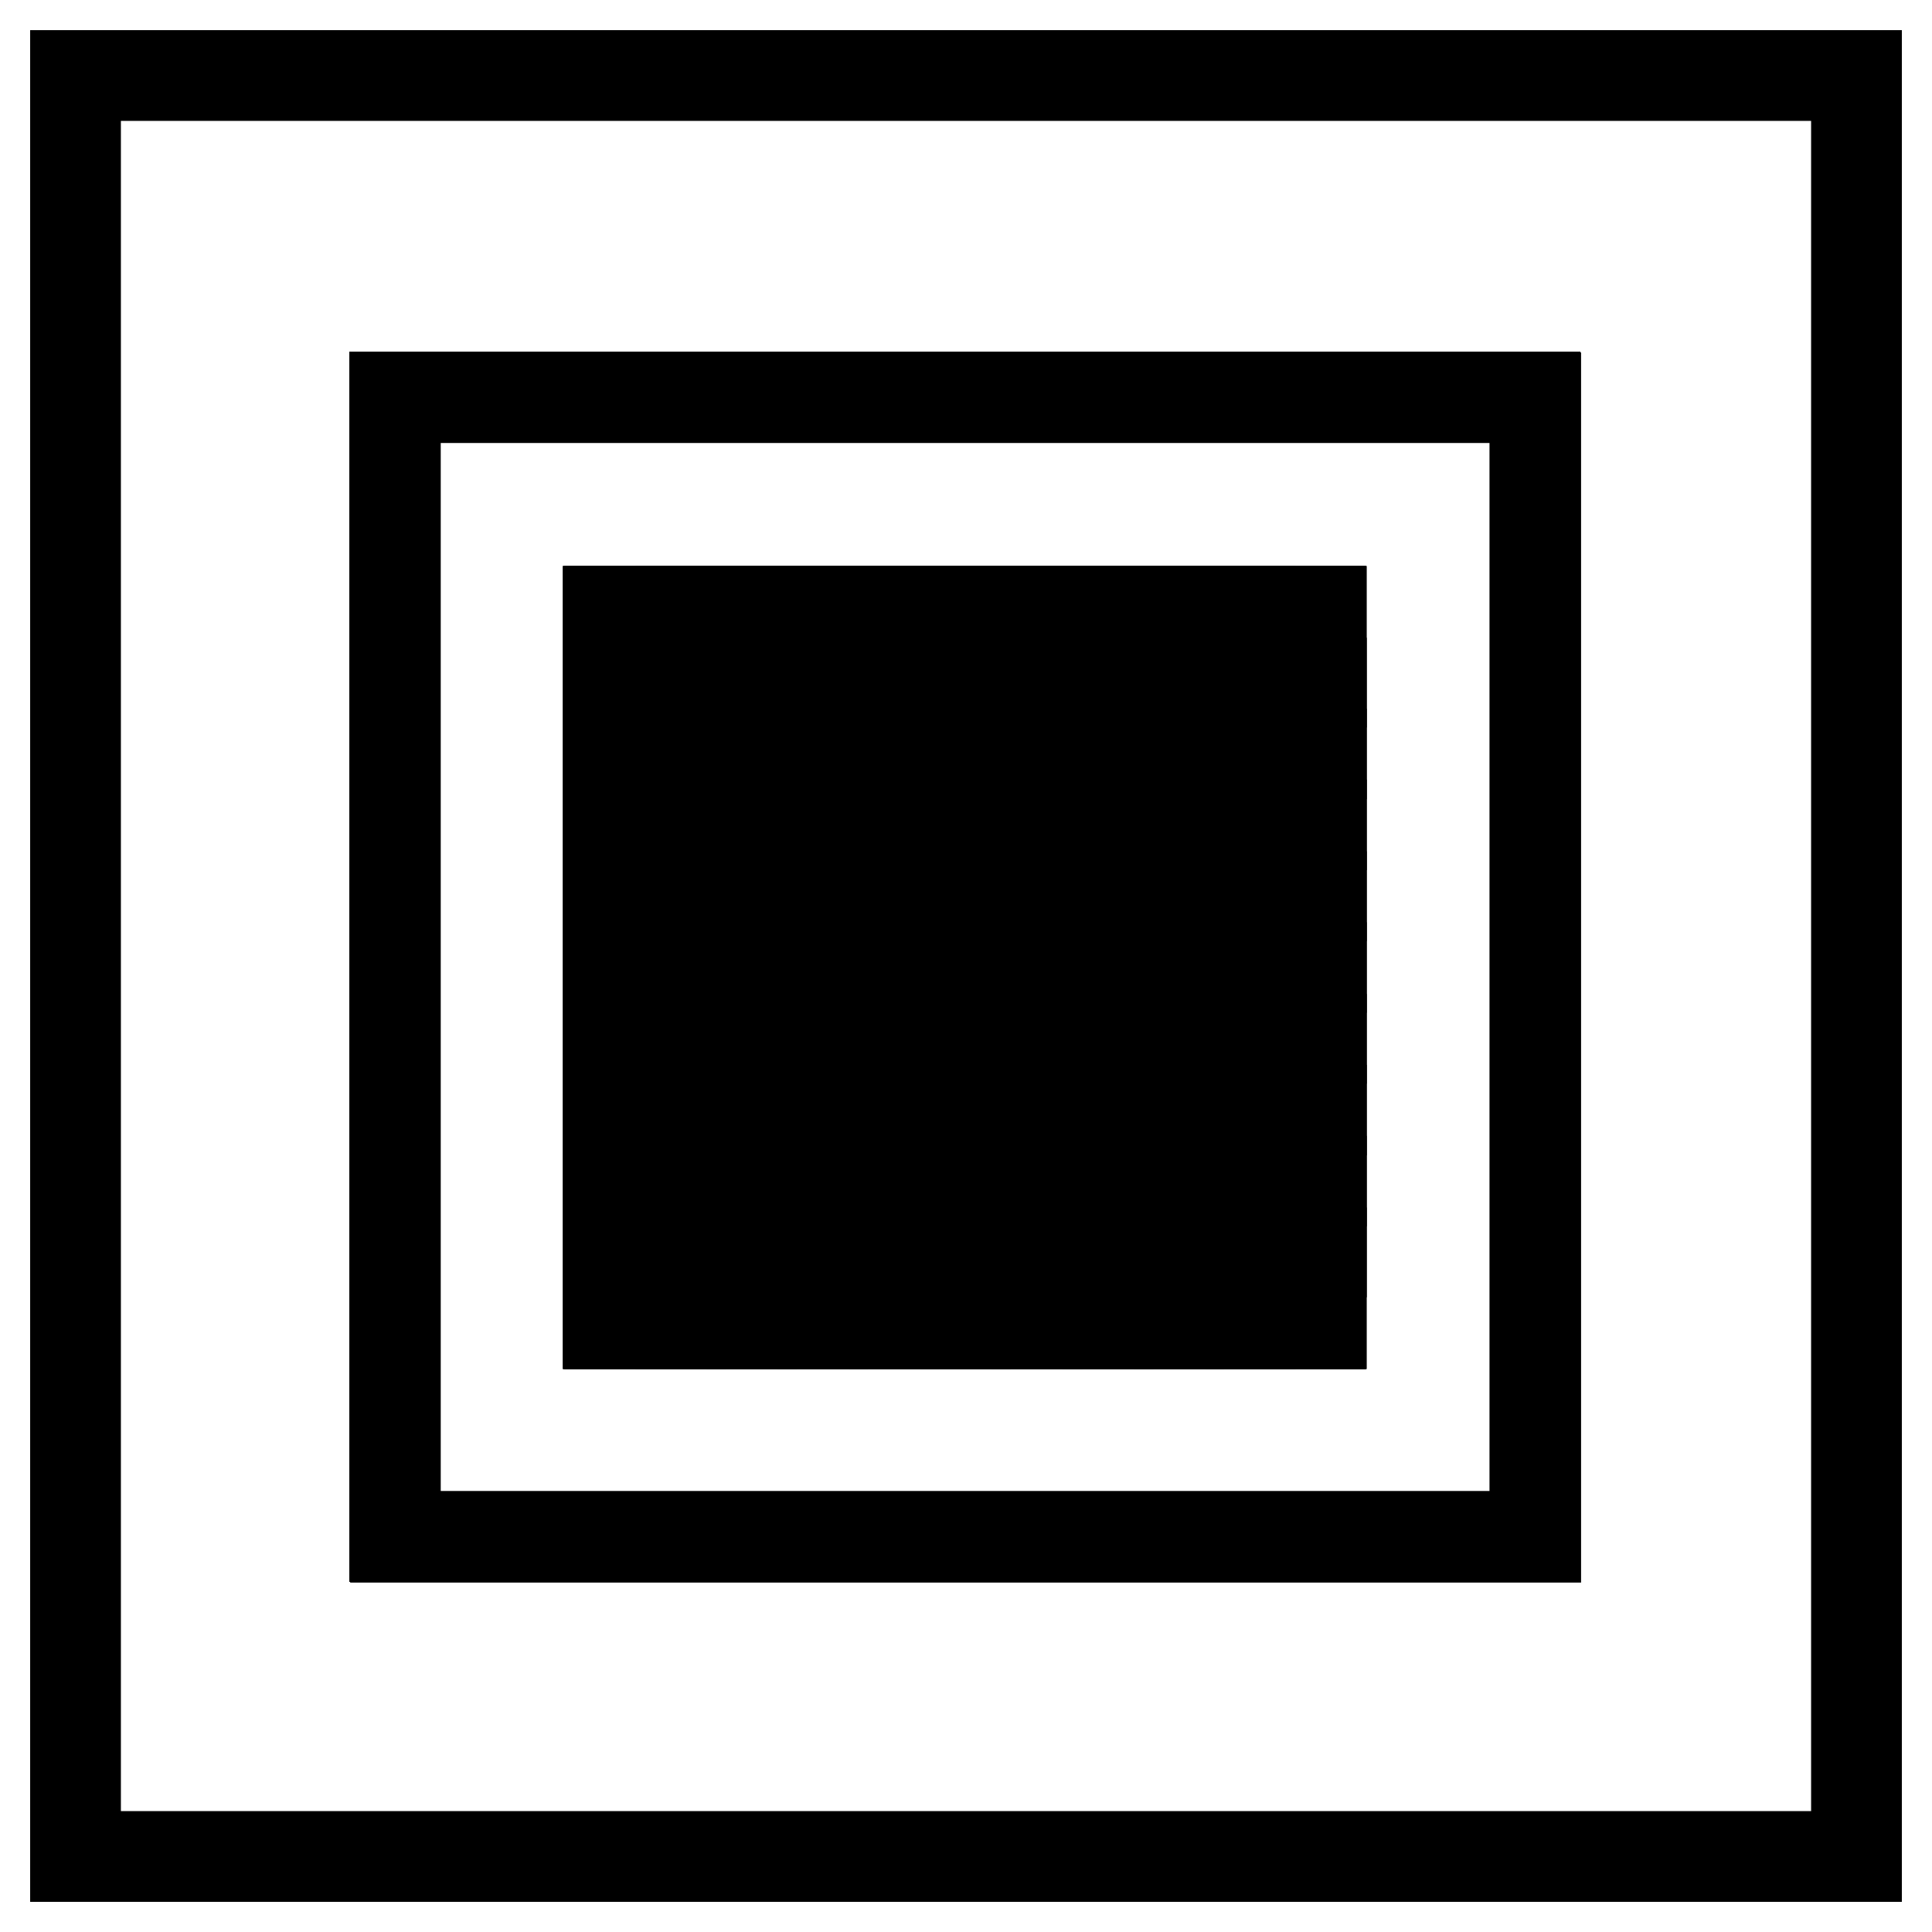 <?xml version="1.0" encoding="utf-8"?>
<!-- Svg Vector Icons : http://www.onlinewebfonts.com/icon -->
<!DOCTYPE svg PUBLIC "-//W3C//DTD SVG 1.1//EN" "http://www.w3.org/Graphics/SVG/1.1/DTD/svg11.dtd">
<svg version="1.1" xmlns="http://www.w3.org/2000/svg" xmlns:xlink="http://www.w3.org/1999/xlink" x="0px" y="0px" viewBox="0 0 256 256" enable-background="new 0 0 256 256" xml:space="preserve">
<g><g><path stroke-width="12" fill-opacity="0" stroke="#000000"  d="M99.6,166h9.4v9.4h-9.4V166z"/><path stroke-width="12" fill-opacity="0" stroke="#000000"  d="M90.2,166h9.4v9.4h-9.4V166z"/><path stroke-width="12" fill-opacity="0" stroke="#000000"  d="M80.8,166h9.4v9.4h-9.4V166z"/><path stroke-width="12" fill-opacity="0" stroke="#000000"  d="M128,166h9.4v9.4H128V166z"/><path stroke-width="12" fill-opacity="0" stroke="#000000"  d="M118.5,166h9.4v9.4h-9.4V166z"/><path stroke-width="12" fill-opacity="0" stroke="#000000"  d="M109.1,166h9.4v9.4h-9.4V166z"/><path stroke-width="12" fill-opacity="0" stroke="#000000"  d="M165.7,166h9.4v9.4h-9.4V166z"/><path stroke-width="12" fill-opacity="0" stroke="#000000"  d="M156.3,166h9.4v9.4h-9.4V166z"/><path stroke-width="12" fill-opacity="0" stroke="#000000"  d="M146.8,166h9.4v9.4h-9.4V166z"/><path stroke-width="12" fill-opacity="0" stroke="#000000"  d="M137.4,166h9.4v9.4h-9.4V166L137.4,166z"/><path stroke-width="12" fill-opacity="0" stroke="#000000"  d="M99.6,156.5h9.4v9.4h-9.4V156.5z"/><path stroke-width="12" fill-opacity="0" stroke="#000000"  d="M90.2,156.5h9.4v9.4h-9.4V156.5z"/><path stroke-width="12" fill-opacity="0" stroke="#000000"  d="M80.8,156.5h9.4v9.4h-9.4V156.5z"/><path stroke-width="12" fill-opacity="0" stroke="#000000"  d="M128,156.5h9.4v9.4H128V156.5z"/><path stroke-width="12" fill-opacity="0" stroke="#000000"  d="M118.5,156.5h9.4v9.4h-9.4V156.5z"/><path stroke-width="12" fill-opacity="0" stroke="#000000"  d="M109.1,156.5h9.4v9.4h-9.4V156.5z"/><path stroke-width="12" fill-opacity="0" stroke="#000000"  d="M165.7,156.5h9.4v9.4h-9.4V156.5z"/><path stroke-width="12" fill-opacity="0" stroke="#000000"  d="M156.3,156.5h9.4v9.4h-9.4V156.5z"/><path stroke-width="12" fill-opacity="0" stroke="#000000"  d="M146.8,156.5h9.4v9.4h-9.4V156.5z"/><path stroke-width="12" fill-opacity="0" stroke="#000000"  d="M137.4,156.5h9.4v9.4h-9.4V156.5L137.4,156.5z"/><path stroke-width="12" fill-opacity="0" stroke="#000000"  d="M99.6,147.1h9.4v9.4h-9.4V147.1z"/><path stroke-width="12" fill-opacity="0" stroke="#000000"  d="M90.2,147.1h9.4v9.4h-9.4V147.1z"/><path stroke-width="12" fill-opacity="0" stroke="#000000"  d="M80.8,147.1h9.4v9.4h-9.4V147.1z"/><path stroke-width="12" fill-opacity="0" stroke="#000000"  d="M128,147.1h9.4v9.4H128V147.1z"/><path stroke-width="12" fill-opacity="0" stroke="#000000"  d="M118.5,147.1h9.4v9.4h-9.4V147.1z"/><path stroke-width="12" fill-opacity="0" stroke="#000000"  d="M109.1,147.1h9.4v9.4h-9.4V147.1z"/><path stroke-width="12" fill-opacity="0" stroke="#000000"  d="M165.7,147.1h9.4v9.4h-9.4V147.1z"/><path stroke-width="12" fill-opacity="0" stroke="#000000"  d="M156.3,147.1h9.4v9.4h-9.4V147.1z"/><path stroke-width="12" fill-opacity="0" stroke="#000000"  d="M146.8,147.1h9.4v9.4h-9.4V147.1z"/><path stroke-width="12" fill-opacity="0" stroke="#000000"  d="M137.4,147.1h9.4v9.4h-9.4V147.1L137.4,147.1z"/><path stroke-width="12" fill-opacity="0" stroke="#000000"  d="M99.6,137.7h9.4v9.4h-9.4V137.7z"/><path stroke-width="12" fill-opacity="0" stroke="#000000"  d="M90.2,137.7h9.4v9.4h-9.4V137.7z"/><path stroke-width="12" fill-opacity="0" stroke="#000000"  d="M80.8,137.7h9.4v9.4h-9.4V137.7z"/><path stroke-width="12" fill-opacity="0" stroke="#000000"  d="M128,137.7h9.4v9.4H128V137.7z"/><path stroke-width="12" fill-opacity="0" stroke="#000000"  d="M118.5,137.7h9.4v9.4h-9.4V137.7z"/><path stroke-width="12" fill-opacity="0" stroke="#000000"  d="M109.1,137.7h9.4v9.4h-9.4V137.7z"/><path stroke-width="12" fill-opacity="0" stroke="#000000"  d="M165.7,137.7h9.4v9.4h-9.4V137.7z"/><path stroke-width="12" fill-opacity="0" stroke="#000000"  d="M156.3,137.7h9.4v9.4h-9.4V137.7z"/><path stroke-width="12" fill-opacity="0" stroke="#000000"  d="M146.8,137.7h9.4v9.4h-9.4V137.7z"/><path stroke-width="12" fill-opacity="0" stroke="#000000"  d="M137.4,137.7h9.4v9.4h-9.4V137.7L137.4,137.7z"/><path stroke-width="12" fill-opacity="0" stroke="#000000"  d="M99.6,128.2h9.4v9.4h-9.4V128.2z"/><path stroke-width="12" fill-opacity="0" stroke="#000000"  d="M90.2,128.2h9.4v9.4h-9.4V128.2z"/><path stroke-width="12" fill-opacity="0" stroke="#000000"  d="M80.8,128.2h9.4v9.4h-9.4V128.2z"/><path stroke-width="12" fill-opacity="0" stroke="#000000"  d="M128,128.2h9.4v9.4H128V128.2z"/><path stroke-width="12" fill-opacity="0" stroke="#000000"  d="M118.5,128.2h9.4v9.4h-9.4V128.2z"/><path stroke-width="12" fill-opacity="0" stroke="#000000"  d="M109.1,128.2h9.4v9.4h-9.4V128.2z"/><path stroke-width="12" fill-opacity="0" stroke="#000000"  d="M165.7,128.2h9.4v9.4h-9.4V128.2z"/><path stroke-width="12" fill-opacity="0" stroke="#000000"  d="M156.3,128.2h9.4v9.4h-9.4V128.2z"/><path stroke-width="12" fill-opacity="0" stroke="#000000"  d="M146.8,128.2h9.4v9.4h-9.4V128.2z"/><path stroke-width="12" fill-opacity="0" stroke="#000000"  d="M137.4,128.2h9.4v9.4h-9.4V128.2L137.4,128.2z"/><path stroke-width="12" fill-opacity="0" stroke="#000000"  d="M99.6,118.8h9.4v9.4h-9.4V118.8z"/><path stroke-width="12" fill-opacity="0" stroke="#000000"  d="M90.2,118.8h9.4v9.4h-9.4V118.8z"/><path stroke-width="12" fill-opacity="0" stroke="#000000"  d="M80.8,118.8h9.4v9.4h-9.4V118.8z"/><path stroke-width="12" fill-opacity="0" stroke="#000000"  d="M128,118.8h9.4v9.4H128V118.8z"/><path stroke-width="12" fill-opacity="0" stroke="#000000"  d="M118.5,118.8h9.4v9.4h-9.4V118.8z"/><path stroke-width="12" fill-opacity="0" stroke="#000000"  d="M109.1,118.8h9.4v9.4h-9.4V118.8z"/><path stroke-width="12" fill-opacity="0" stroke="#000000"  d="M165.7,118.8h9.4v9.4h-9.4V118.8z"/><path stroke-width="12" fill-opacity="0" stroke="#000000"  d="M156.3,118.8h9.4v9.4h-9.4V118.8z"/><path stroke-width="12" fill-opacity="0" stroke="#000000"  d="M146.8,118.8h9.4v9.4h-9.4V118.8z"/><path stroke-width="12" fill-opacity="0" stroke="#000000"  d="M137.4,118.8h9.4v9.4h-9.4V118.8L137.4,118.8z"/><path stroke-width="12" fill-opacity="0" stroke="#000000"  d="M99.6,109.3h9.4v9.4h-9.4V109.3z"/><path stroke-width="12" fill-opacity="0" stroke="#000000"  d="M90.2,109.3h9.4v9.4h-9.4V109.3z"/><path stroke-width="12" fill-opacity="0" stroke="#000000"  d="M80.8,109.3h9.4v9.4h-9.4V109.3z"/><path stroke-width="12" fill-opacity="0" stroke="#000000"  d="M128,109.3h9.4v9.4H128V109.3z"/><path stroke-width="12" fill-opacity="0" stroke="#000000"  d="M118.5,109.3h9.4v9.4h-9.4V109.3z"/><path stroke-width="12" fill-opacity="0" stroke="#000000"  d="M109.1,109.3h9.4v9.4h-9.4V109.3z"/><path stroke-width="12" fill-opacity="0" stroke="#000000"  d="M165.7,109.3h9.4v9.4h-9.4V109.3z"/><path stroke-width="12" fill-opacity="0" stroke="#000000"  d="M156.3,109.3h9.4v9.4h-9.4V109.3z"/><path stroke-width="12" fill-opacity="0" stroke="#000000"  d="M146.8,109.3h9.4v9.4h-9.4V109.3z"/><path stroke-width="12" fill-opacity="0" stroke="#000000"  d="M137.4,109.3h9.4v9.4h-9.4V109.3L137.4,109.3z"/><path stroke-width="12" fill-opacity="0" stroke="#000000"  d="M99.6,99.9h9.4v9.4h-9.4V99.9z"/><path stroke-width="12" fill-opacity="0" stroke="#000000"  d="M90.2,99.9h9.4v9.4h-9.4V99.9z"/><path stroke-width="12" fill-opacity="0" stroke="#000000"  d="M80.8,99.9h9.4v9.4h-9.4V99.9z"/><path stroke-width="12" fill-opacity="0" stroke="#000000"  d="M128,99.9h9.4v9.4H128V99.9z"/><path stroke-width="12" fill-opacity="0" stroke="#000000"  d="M118.5,99.9h9.4v9.4h-9.4V99.9z"/><path stroke-width="12" fill-opacity="0" stroke="#000000"  d="M109.1,99.9h9.4v9.4h-9.4V99.9z"/><path stroke-width="12" fill-opacity="0" stroke="#000000"  d="M165.7,99.9h9.4v9.4h-9.4V99.9z"/><path stroke-width="12" fill-opacity="0" stroke="#000000"  d="M156.3,99.9h9.4v9.4h-9.4V99.9z"/><path stroke-width="12" fill-opacity="0" stroke="#000000"  d="M146.8,99.9h9.4v9.4h-9.4V99.9z"/><path stroke-width="12" fill-opacity="0" stroke="#000000"  d="M137.4,99.9h9.4v9.4h-9.4V99.9L137.4,99.9z"/><path stroke-width="12" fill-opacity="0" stroke="#000000"  d="M99.6,90.5h9.4v9.4h-9.4V90.5z"/><path stroke-width="12" fill-opacity="0" stroke="#000000"  d="M90.2,90.5h9.4v9.4h-9.4V90.5z"/><path stroke-width="12" fill-opacity="0" stroke="#000000"  d="M80.8,90.5h9.4v9.4h-9.4V90.5z"/><path stroke-width="12" fill-opacity="0" stroke="#000000"  d="M128,90.5h9.4v9.4H128V90.5z"/><path stroke-width="12" fill-opacity="0" stroke="#000000"  d="M118.5,90.5h9.4v9.4h-9.4V90.5z"/><path stroke-width="12" fill-opacity="0" stroke="#000000"  d="M109.1,90.5h9.4v9.4h-9.4V90.5z"/><path stroke-width="12" fill-opacity="0" stroke="#000000"  d="M165.7,90.5h9.4v9.4h-9.4V90.5z"/><path stroke-width="12" fill-opacity="0" stroke="#000000"  d="M156.3,90.5h9.4v9.4h-9.4V90.5z"/><path stroke-width="12" fill-opacity="0" stroke="#000000"  d="M146.8,90.5h9.4v9.4h-9.4V90.5z"/><path stroke-width="12" fill-opacity="0" stroke="#000000"  d="M137.4,90.5h9.4v9.4h-9.4V90.5L137.4,90.5z"/><path stroke-width="12" fill-opacity="0" stroke="#000000"  d="M99.6,81h9.4v9.4h-9.4V81z"/><path stroke-width="12" fill-opacity="0" stroke="#000000"  d="M90.2,81h9.4v9.4h-9.4V81z"/><path stroke-width="12" fill-opacity="0" stroke="#000000"  d="M80.8,81h9.4v9.4h-9.4V81z"/><path stroke-width="12" fill-opacity="0" stroke="#000000"  d="M128,81h9.4v9.4H128V81z"/><path stroke-width="12" fill-opacity="0" stroke="#000000"  d="M118.5,81h9.4v9.4h-9.4V81z"/><path stroke-width="12" fill-opacity="0" stroke="#000000"  d="M109.1,81h9.4v9.4h-9.4V81z"/><path stroke-width="12" fill-opacity="0" stroke="#000000"  d="M165.7,81h9.4v9.4h-9.4V81z"/><path stroke-width="12" fill-opacity="0" stroke="#000000"  d="M156.3,81h9.4v9.4h-9.4V81z"/><path stroke-width="12" fill-opacity="0" stroke="#000000"  d="M146.8,81h9.4v9.4h-9.4V81z"/><path stroke-width="12" fill-opacity="0" stroke="#000000"  d="M137.4,81h9.4v9.4h-9.4V81L137.4,81z"/><path stroke-width="12" fill-opacity="0" stroke="#000000"  d="M52.4,52.7h151.1v151H52.4V52.7z"/><path stroke-width="12" fill-opacity="0" stroke="#000000"  d="M10,10h236v236H10V10z"/><path stroke-width="12" fill-opacity="0" stroke="#000000"  d="M80.6,81H175v94.4H80.6V81z"/><path stroke-width="12" fill-opacity="0" stroke="#000000"  d="M52.3,52.6h151.1v151H52.3V52.6z"/><path stroke-width="12" fill-opacity="0" stroke="#000000"  d="M123,153.8c1,0,2-0.3,3.2-0.9l36.3-20.3c4.2-2.4,4.2-6.3,0-8.6l-36.3-20.3c-1.1-0.6-2.2-0.9-3.2-0.9c-2.7,0-4.6,2.3-4.6,6.2v7.7H90.1v23.3h28.3v7.7C118.4,151.5,120.3,153.8,123,153.8z"/><path stroke-width="12" fill-opacity="0" stroke="#000000"  d="M80.6,81H175v94.4H80.6V81z"/><path stroke-width="12" fill-opacity="0" stroke="#000000"  d="M52.3,52.6h151.1v151H52.3V52.6z"/><path stroke-width="12" fill-opacity="0" stroke="#000000"  d="M123,153.8c1,0,2-0.3,3.2-0.9l36.3-20.3c4.2-2.4,4.2-6.3,0-8.6l-36.3-20.3c-1.1-0.6-2.2-0.9-3.2-0.9c-2.7,0-4.6,2.3-4.6,6.2v7.7H90.1v23.3h28.3v7.7C118.4,151.5,120.3,153.8,123,153.8z"/><path stroke-width="12" fill-opacity="0" stroke="#000000"  d="M10,10h236v236H10V10z"/><path stroke-width="12" fill-opacity="0" stroke="#000000"  d="M80.6,81H175v94.4H80.6V81z"/><path stroke-width="12" fill-opacity="0" stroke="#000000"  d="M52.3,52.6h151.1v151H52.3V52.6z"/><path stroke-width="12" fill-opacity="0" stroke="#000000"  d="M123,153.8c1,0,2-0.3,3.2-0.9l36.3-20.3c4.2-2.4,4.2-6.3,0-8.6l-36.3-20.3c-1.1-0.6-2.2-0.9-3.2-0.9c-2.7,0-4.6,2.3-4.6,6.2v7.7H90.1v23.3h28.3v7.7C118.4,151.5,120.3,153.8,123,153.8z"/></g></g>
</svg>